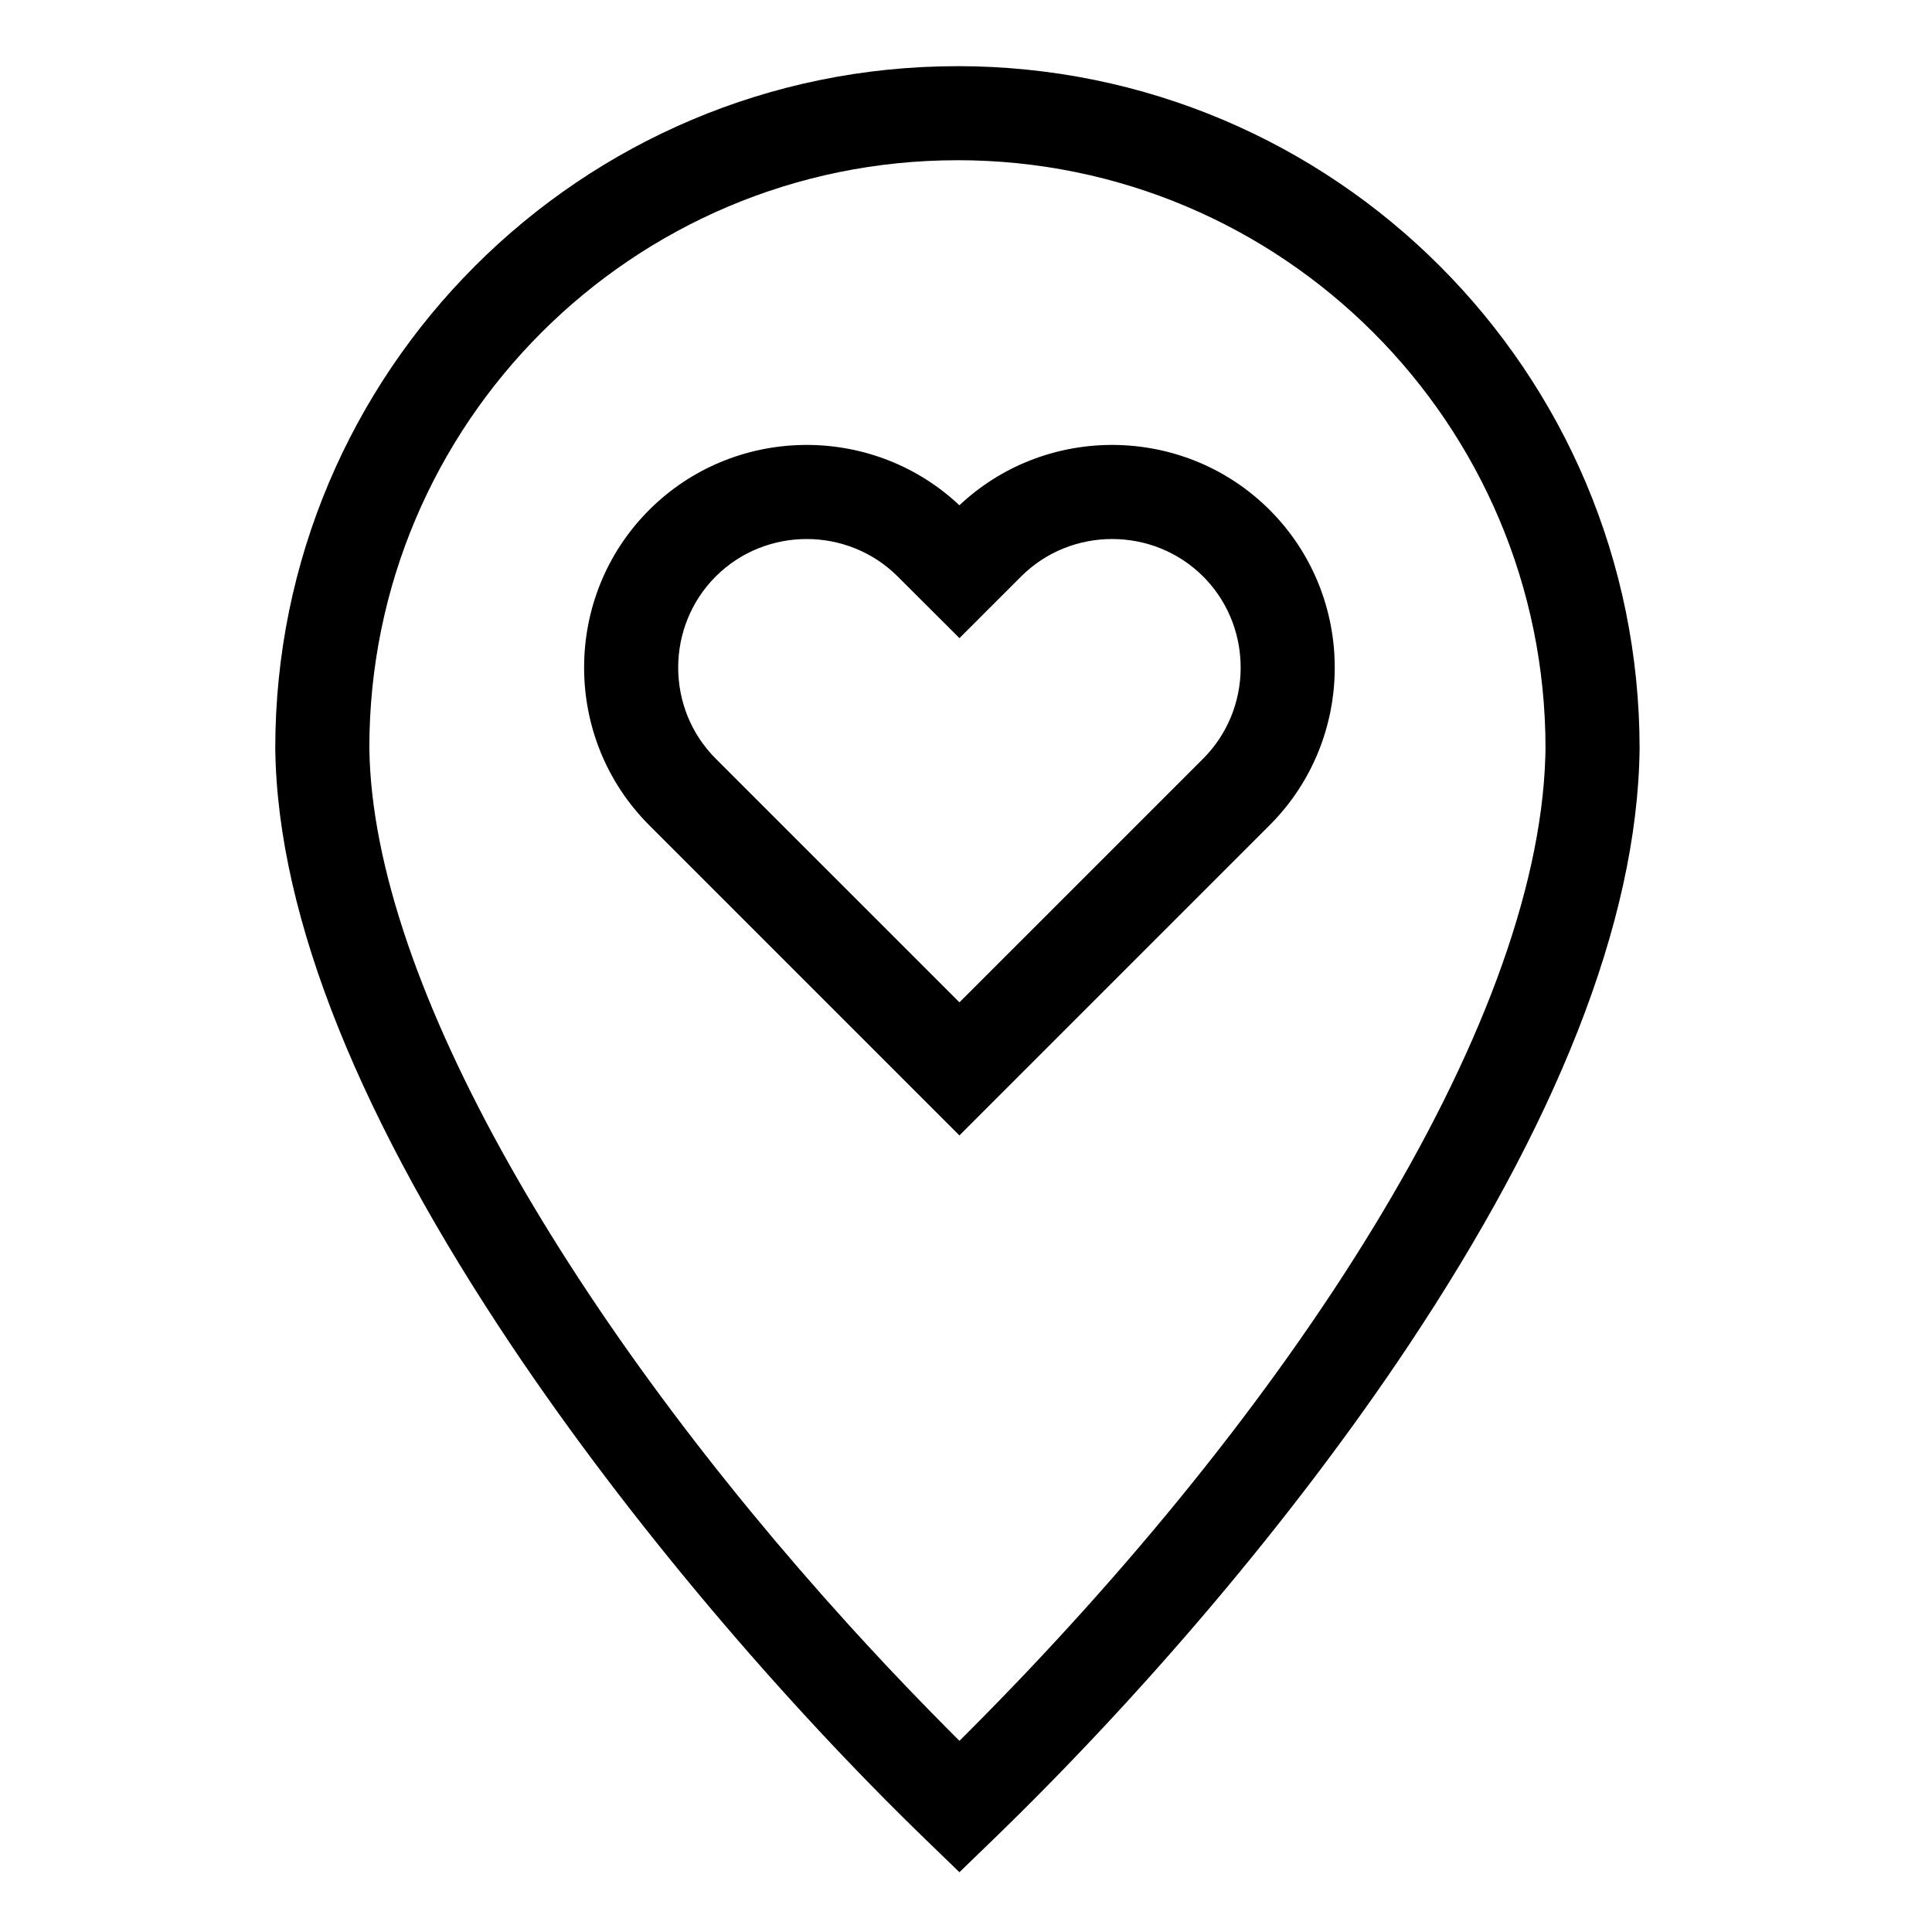 <?xml version="1.0" encoding="UTF-8"?>
<!-- Uploaded to: ICON Repo, www.svgrepo.com, Generator: ICON Repo Mixer Tools -->
<svg fill="#000000" width="800px" height="800px" version="1.1" viewBox="144 144 512 512" xmlns="http://www.w3.org/2000/svg">
 <path d="m397.72 161.53c99.848 0 180.79 80.93 180.79 180.92-0.562 46.375-22.668 100.19-61.258 158.15-30.656 46.047-70.73 92.871-110.33 131.17l-8.664 8.383-8.668-8.383c-38.062-36.809-78.656-84.367-109.83-130.87-39.488-58.918-62.273-113.03-62.812-158.59 0-99.844 80.934-180.77 180.77-180.77zm0 24.934c-86.066 0-155.84 69.766-155.84 155.69 0.75 62.93 55.488 153.59 127.13 232.54l4.856 5.305c7.32 7.93 14.805 15.73 22.414 23.359l1.984 1.98 2.203-2.199c85.289-85.395 150.86-186.22 153.06-258.57l0.047-2.273c0-86.074-69.777-155.84-155.86-155.84zm1.223 90.801c22.777-20.777 58.16-20.465 80.562 0.93l0.98 0.957c22.984 22.992 22.984 60.527-0.004 83.52l-82.223 82.227-82.227-82.227c-22.984-22.992-22.984-60.527 0-83.523 22.344-22.336 58.406-22.965 81.523-1.887l0.691 0.645zm-17.031 19.527c-13.262-13.258-34.996-13.258-48.246-0.012-13.25 13.254-13.25 35.008-0.004 48.258l64.598 64.594 64.594-64.59c12.992-13 13.242-34.176 0.75-47.488l-0.75-0.773c-13.25-13.246-35.008-13.246-48.254 0l-16.332 16.332z"/>
</svg>